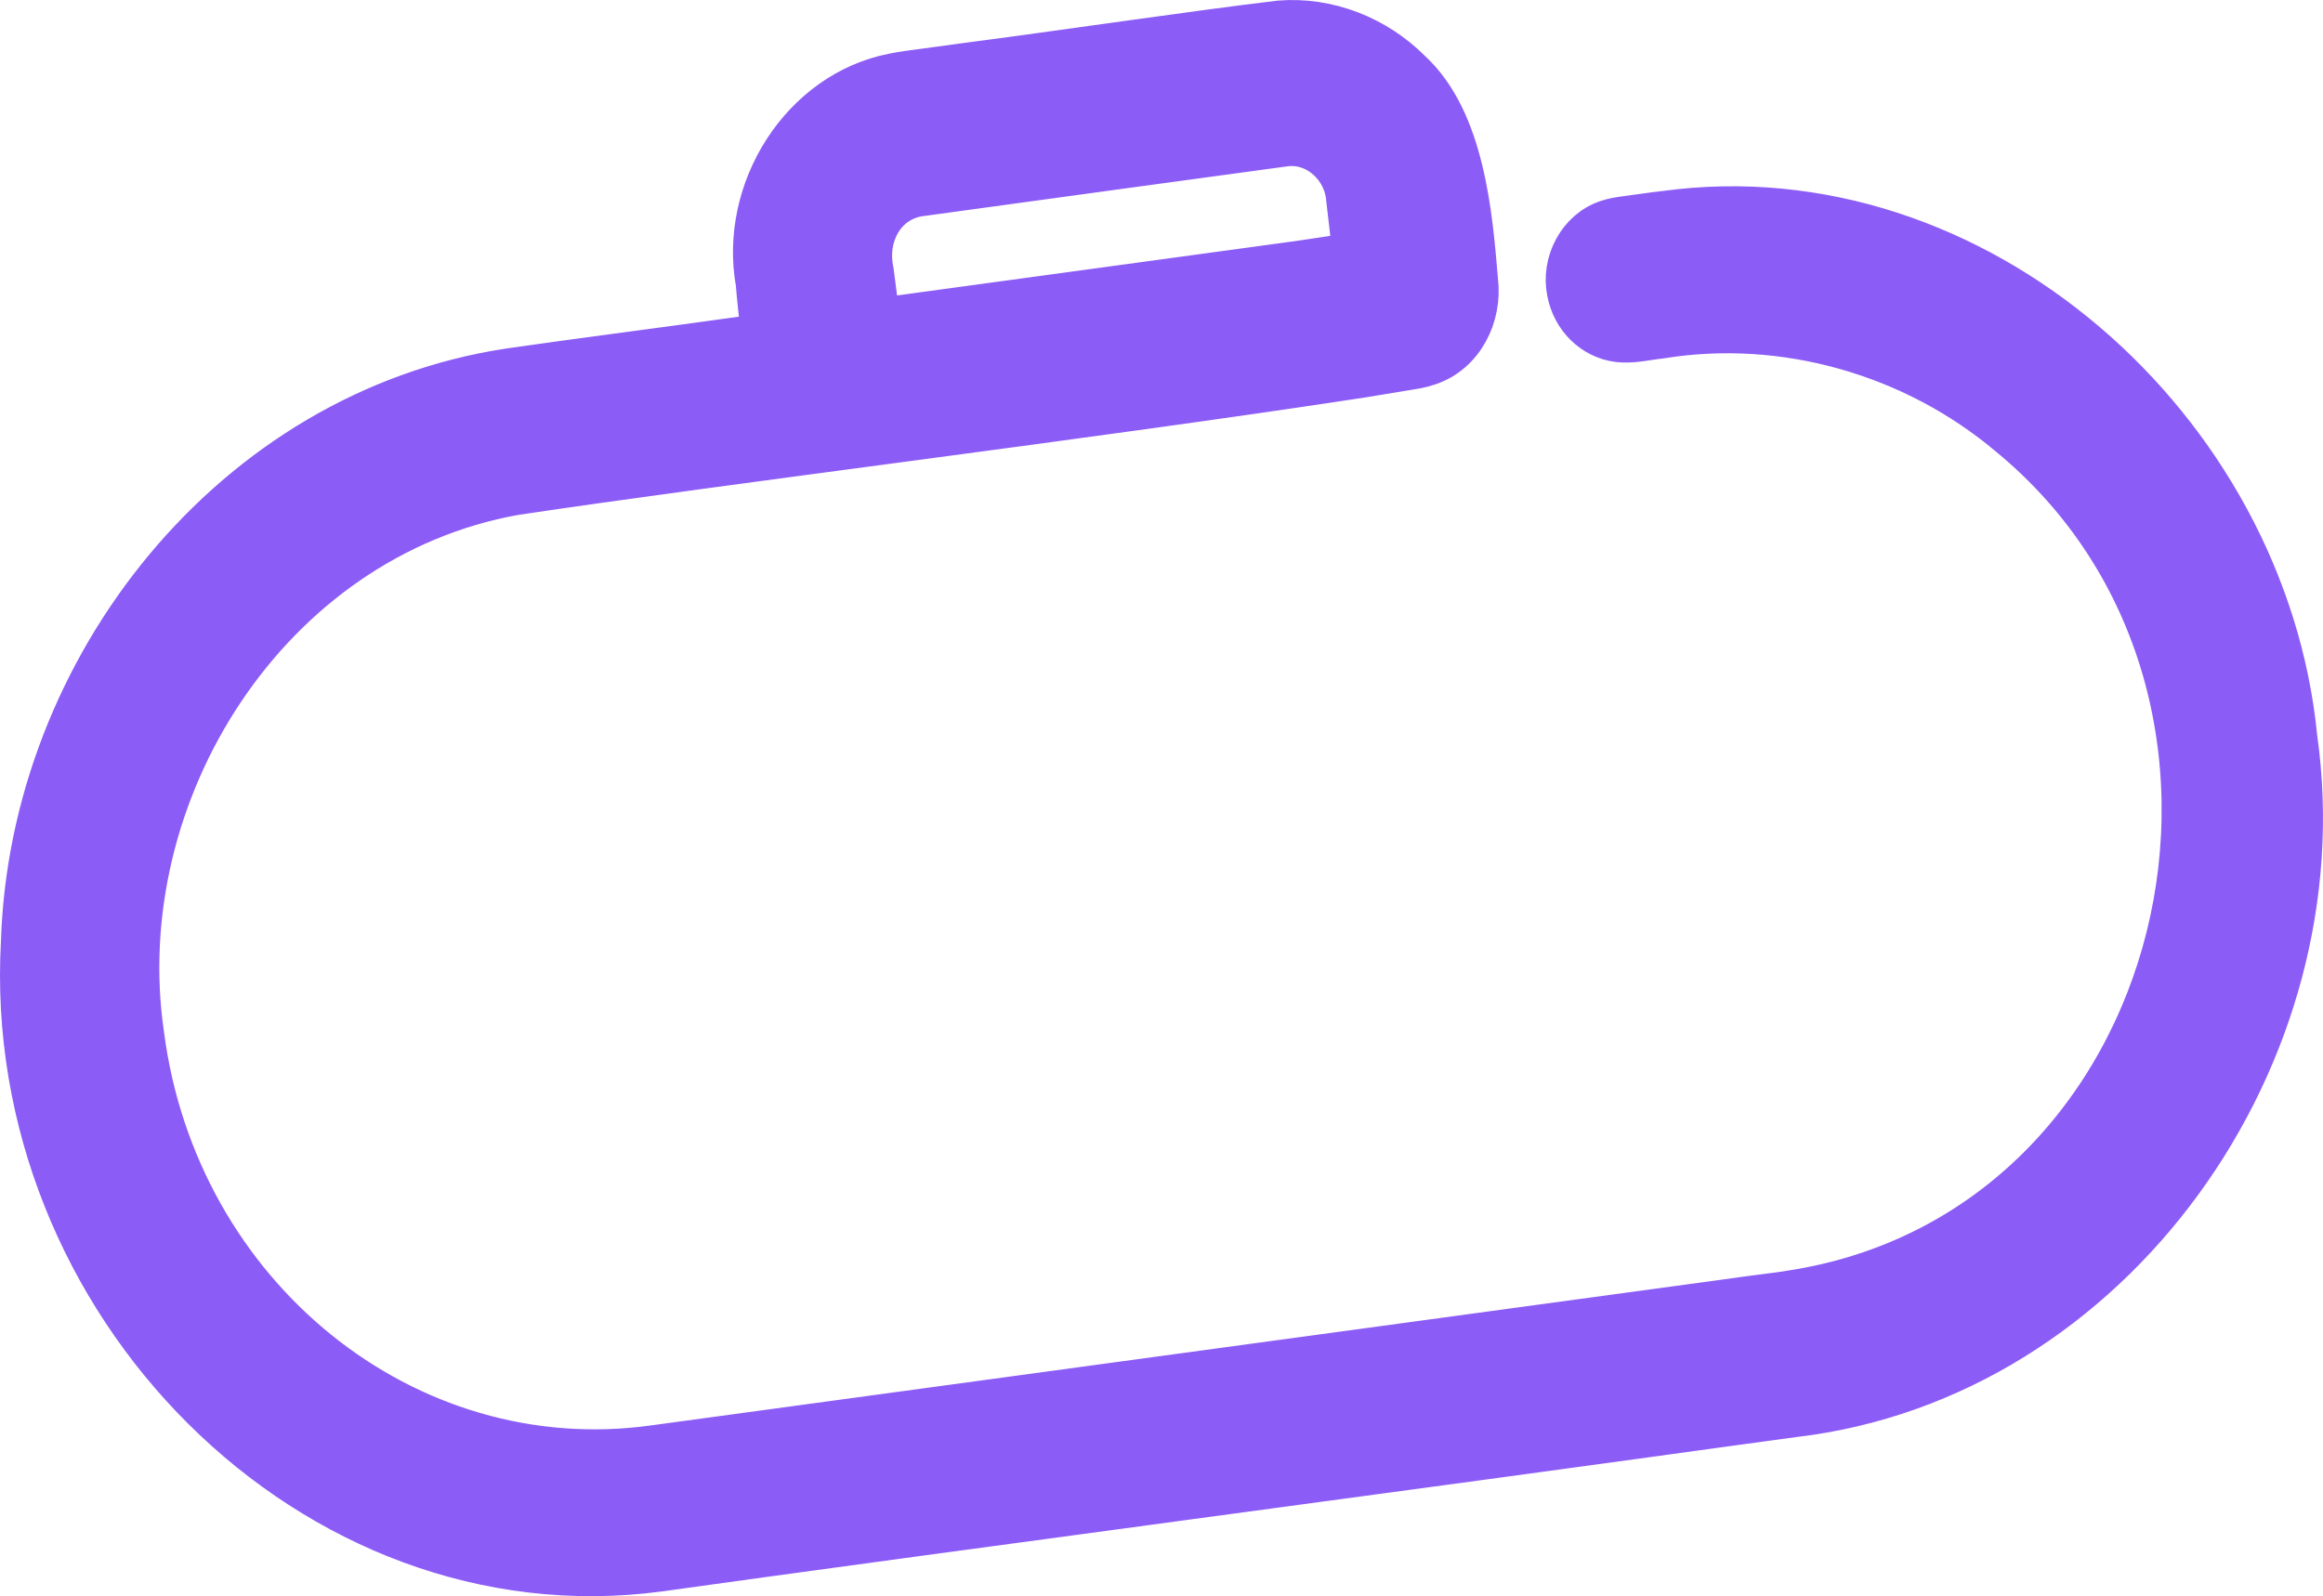<?xml version="1.0" encoding="UTF-8"?>
<svg id="Layer_1" data-name="Layer 1" xmlns="http://www.w3.org/2000/svg" viewBox="0 0 1172.87 806.09">
  <defs>
    <style>
      .cls-1 {
        fill: #8c5cf6;
        stroke: #8c5cf6;
        stroke-miterlimit: 10;
        stroke-width: 20px;
      }
    </style>
  </defs>
  <path class="cls-1" d="M1160,372.46c-15.3-156.51-162.13-287.52-319.31-266.08-6.48.69-13.82,1.87-20.3,2.69-3.06.41-5.97.86-8.94,1.88-14.86,4.79-23.56,21.5-20.39,36.73,2.56,13.27,12.81,23.57,25.98,25.22,7.25.8,14.3-1.03,21.59-1.82,62.29-10.08,127.49,8.72,175.58,49.36,156.26,128.71,92.18,400.39-110.32,431.16-5.5,1.02-13.59,1.71-36.58,5.01-142.75,19.46-524.39,71.38-537.5,73.18-124.53,17.19-239.92-75.73-256.95-207.51-17.7-121.55,63.26-249.95,187.22-272.12,106.1-15.9,289.88-38.27,427.58-59.31,7.8-1.27,15.43-2.56,21.84-3.6,4.74-.79,7.79-1.15,11.92-2.59,17.83-5.89,27.21-25.02,24.92-43.12-2.7-32.1-6.45-80.88-33.71-105.98-17.46-17.64-42.19-27.31-66.61-25.28-44.83,5.35-108.95,14.96-159.14,21.48-8.08,1.1-14.97,2.04-20.11,2.74-8.76,1.23-9.19,1.1-15.79,2.4-46.68,9.01-78.05,58.87-69.5,106.26.46,6.68,1.58,15.12,2.06,21.77.6,3.41-1.6,3.88-4.32,4.25-3.28.56-6.5.82-9.41,1.29-21.63,3.12-83.42,11.13-112.69,15.42C117.08,207.04,14.89,336.78,10.48,475.47.16,658.4,157.77,817.11,332.61,793.81c135.37-18.91,394.91-53.32,539.35-73.4,20.11-2.78,31.7-4.28,33.82-4.61,161.55-19.01,276.89-182.83,254.24-343.15l-.02-.2ZM463.39,99.42c35.01-4.88,179.32-24.51,185.18-25.32,15.72-2.24,30.02,10.71,31.04,26.88.92,7.33,2.25,19.36,2.96,26.22-.13.48-.63.45-1.12.57-4.65.69-19.88,2.98-25.61,3.82-55.36,7.52-157.86,21.6-209.91,28.66-.53.06-.93.12-1.33-.06-.33-.26-.47-.86-.51-1.38-.48-3.64-2.02-15.59-2.87-22.13-3.64-16.7,5.08-33.99,22.06-37.23l.1-.02Z"/>
</svg>